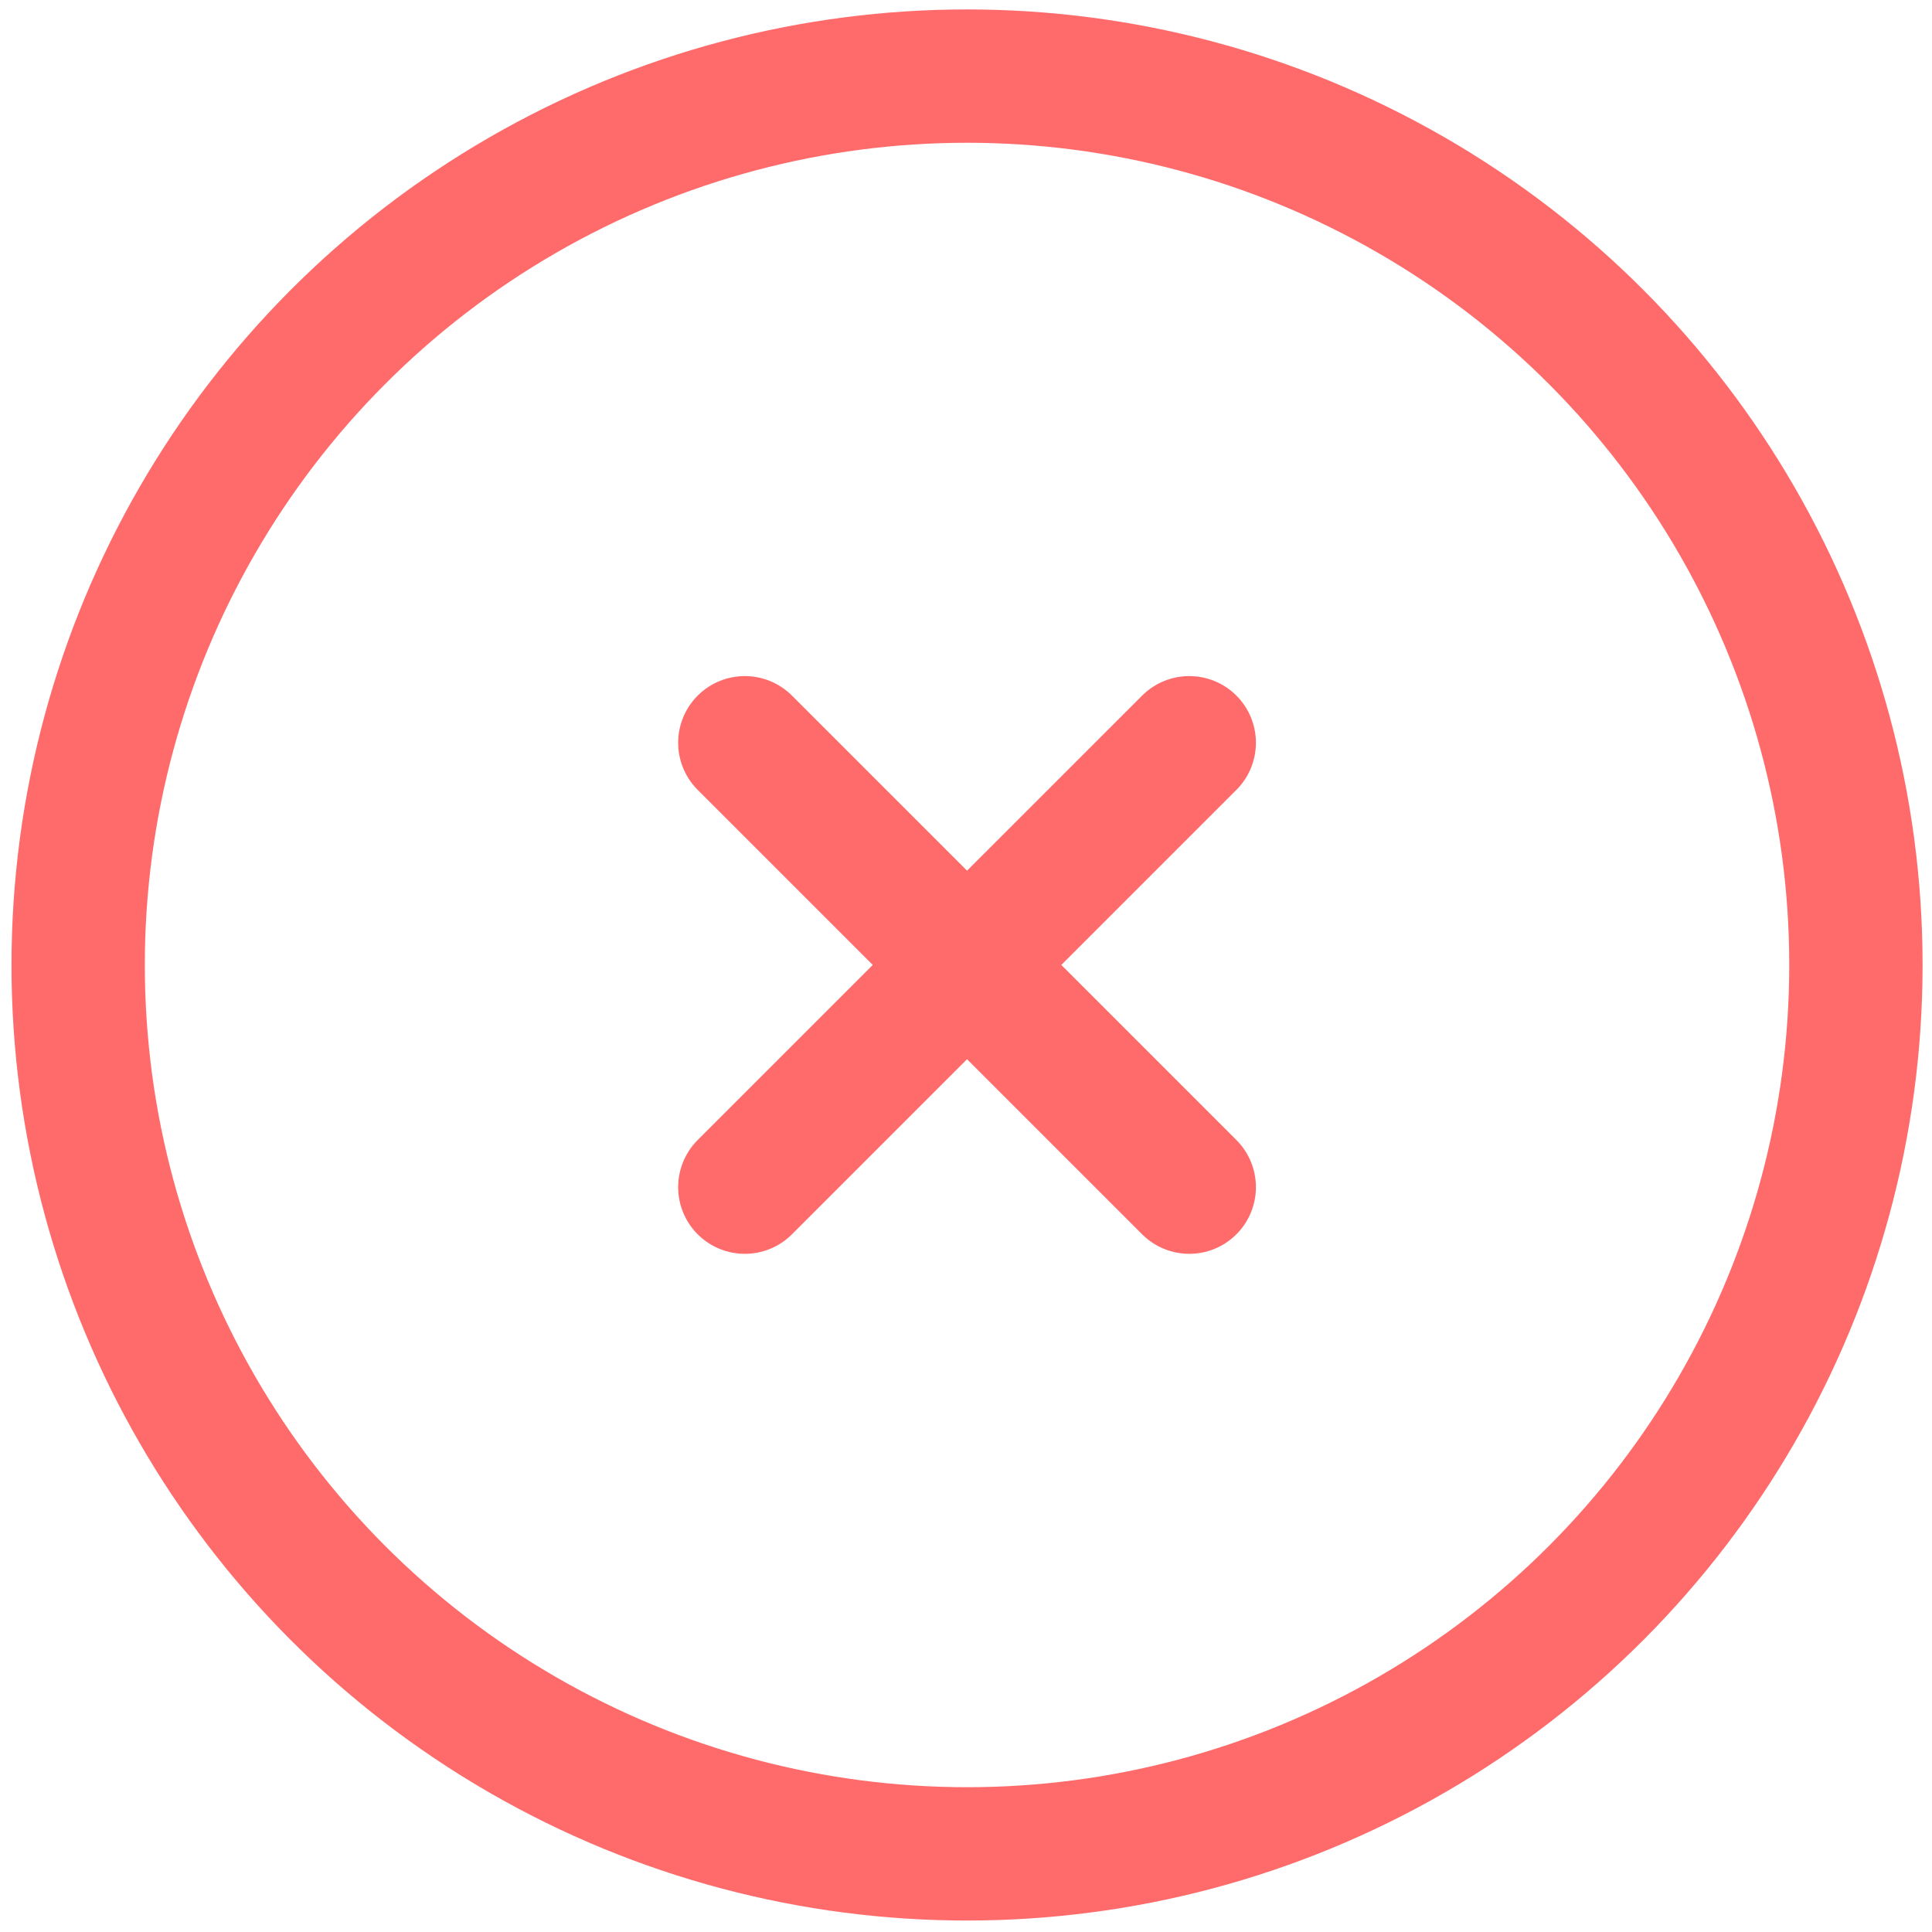 <?xml version="1.0" encoding="UTF-8"?> <svg xmlns="http://www.w3.org/2000/svg" width="95" height="95" viewBox="0 0 95 95" fill="none"><circle cx="47.551" cy="47.45" r="43.708" stroke="#FF6B6B" stroke-width="6.556"></circle><path d="M58.478 36.522L36.624 58.375M36.624 36.522L58.478 58.375" stroke="#FF6B6B" stroke-width="6.556" stroke-linecap="round"></path></svg> 